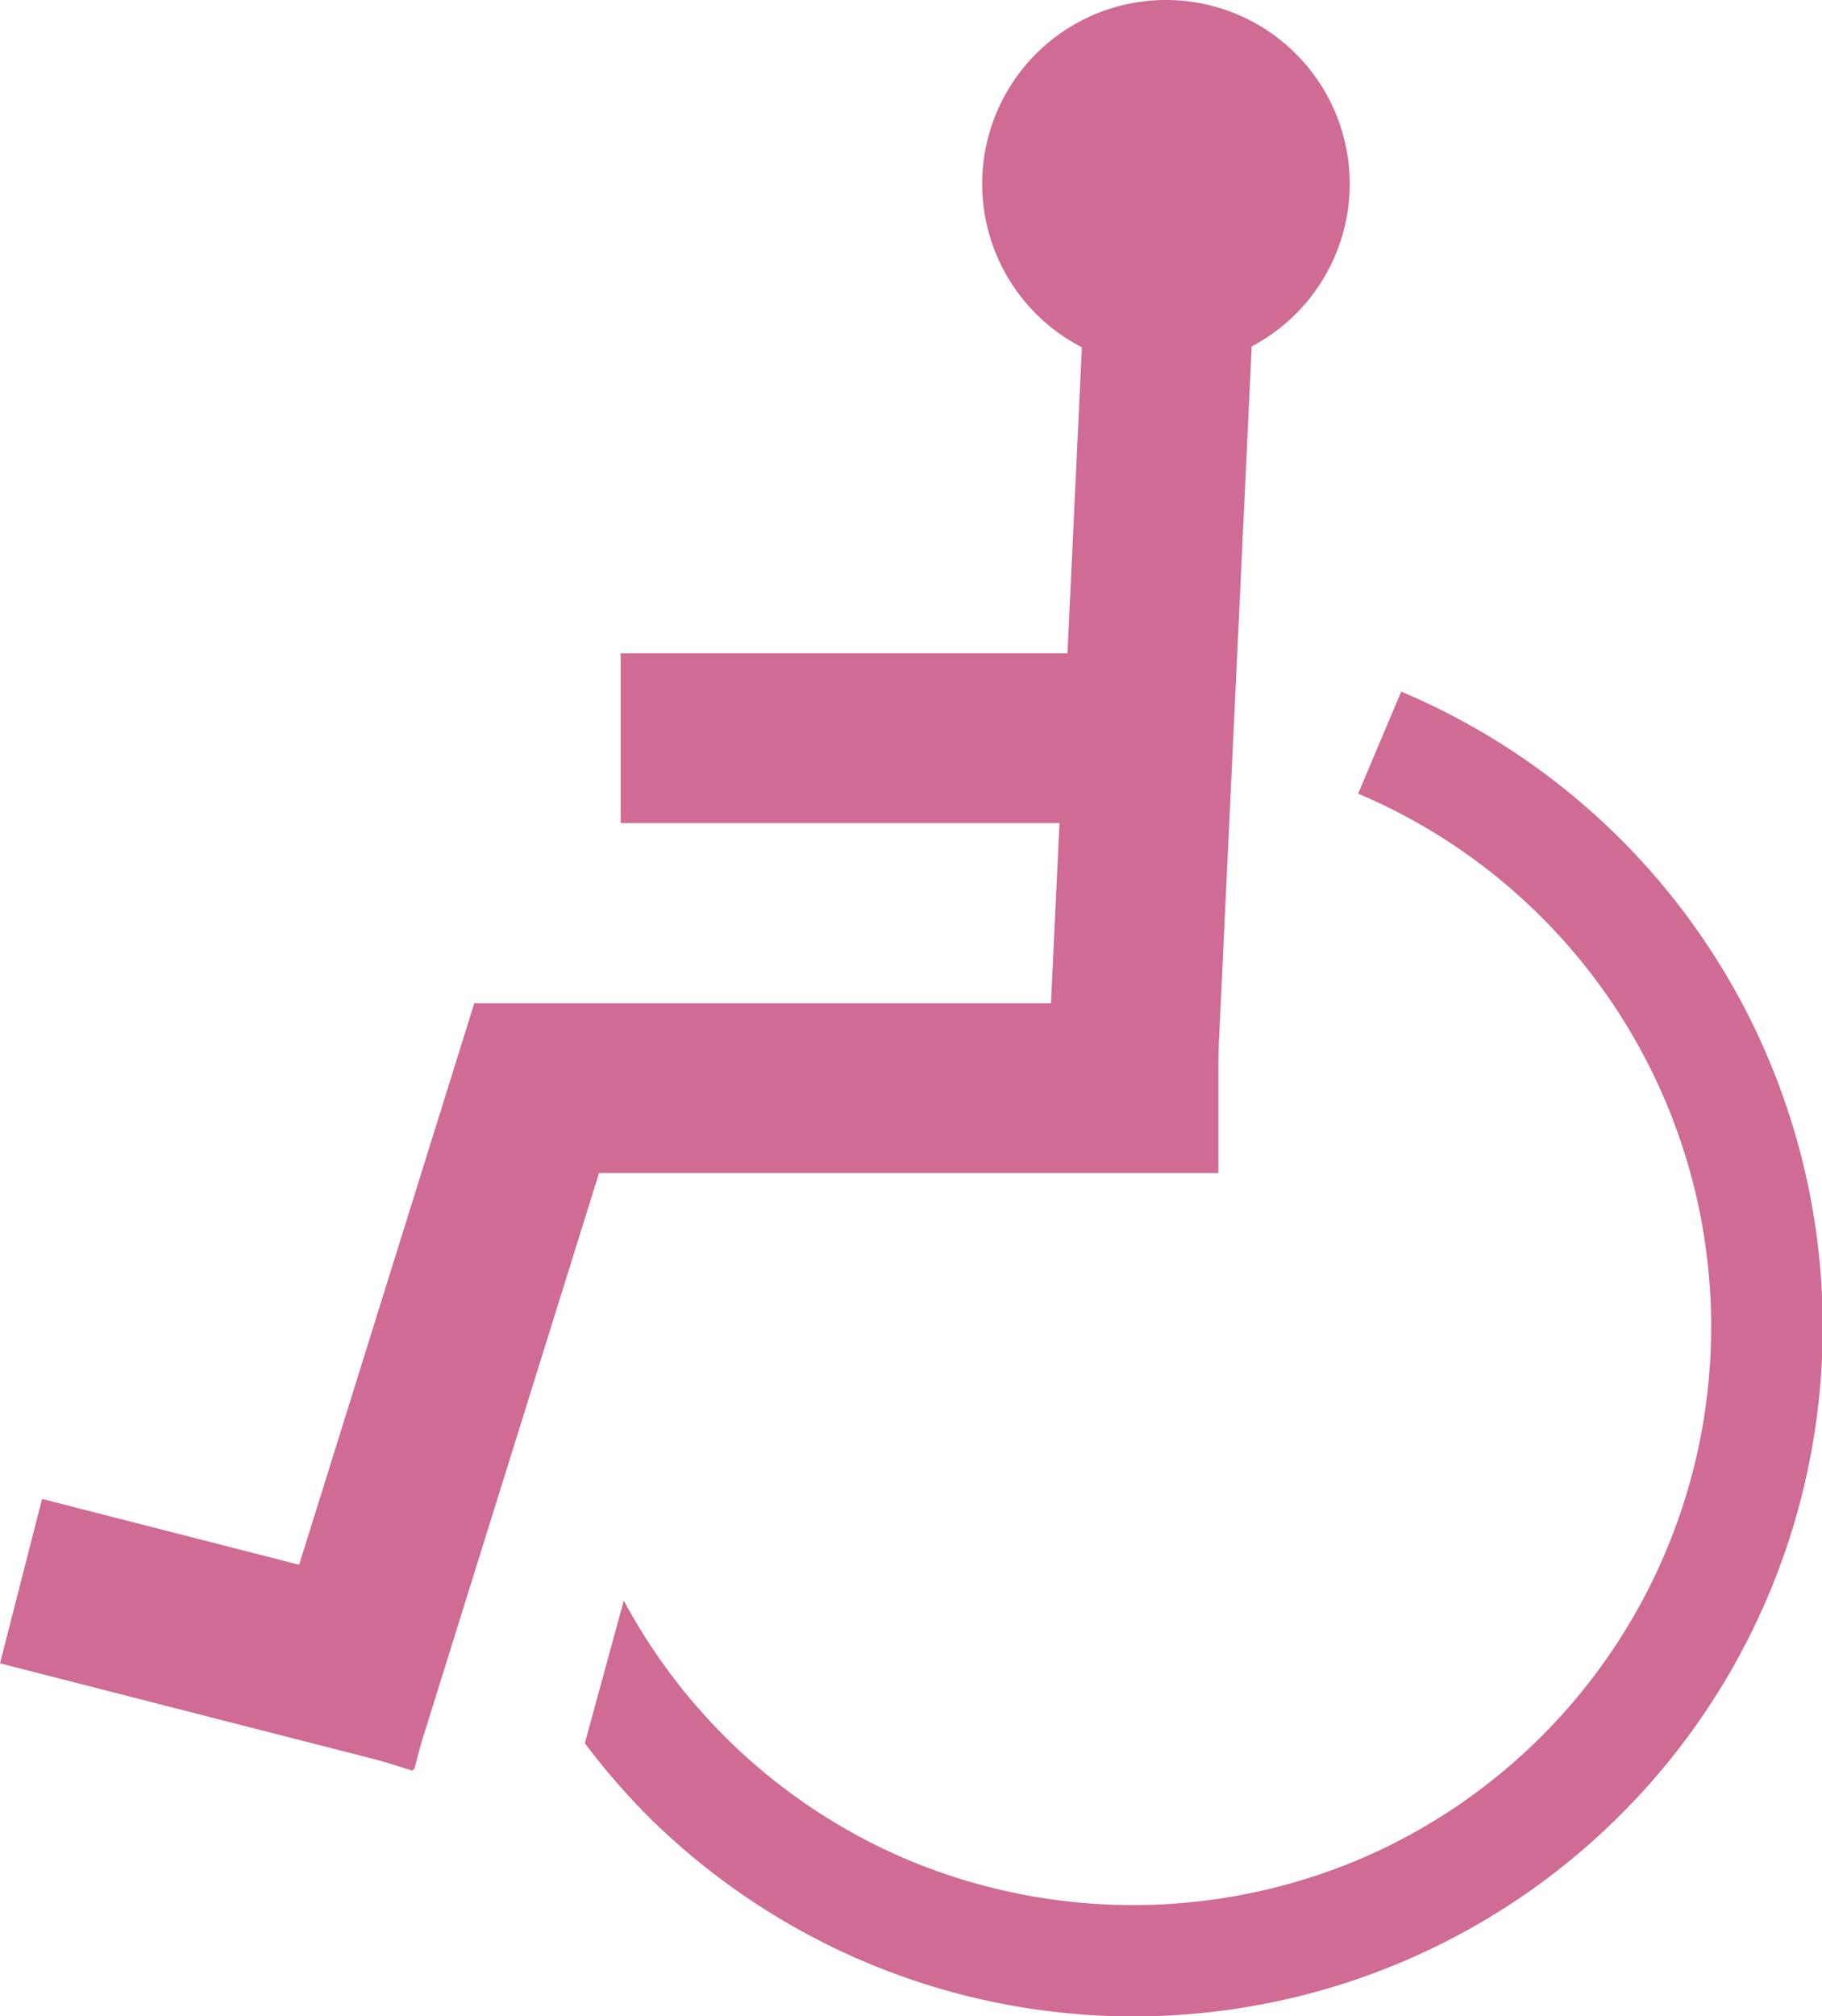 <svg xmlns="http://www.w3.org/2000/svg" width="23.39" height="25.87" viewBox="0 0 23.39 25.87"><g transform="translate(11.695 12.935)"><g transform="translate(-11.695 -12.935)"><path d="M40.349,2.359A2.359,2.359,0,1,0,42.708,0,2.359,2.359,0,0,0,40.349,2.359Z" transform="translate(-27.74)" fill="#cf6b95"/><rect width="2.177" height="12.157" transform="translate(15.618 14.008) rotate(-177.301)" fill="#cf6b95"/><rect width="2.177" height="9.636" transform="matrix(-0.955, -0.298, 0.298, -0.955, 5.297, 22.722)" fill="#cf6b95"/><rect width="2.177" height="9.533" transform="translate(6.108 15.052) rotate(-90)" fill="#cf6b95"/><rect width="2.177" height="7.673" transform="translate(7.968 10.561) rotate(-90)" fill="#cf6b95"/><rect width="2.177" height="5.489" transform="matrix(0.248, -0.969, 0.969, 0.248, 0, 21.344)" fill="#cf6b95"/><g transform="translate(7.511 8.875)"><path d="M25.818,41.8a7.4,7.4,0,0,0,2.36,1.591,7.485,7.485,0,0,0,5.779,0,7.429,7.429,0,0,0,0-13.682L34.51,28.4a8.847,8.847,0,1,1-9.7,14.4,8.951,8.951,0,0,1-.78-.906l.5-1.831A7.421,7.421,0,0,0,25.818,41.8Z" transform="translate(-24.033 -28.4)" fill="#cf6b95"/></g></g></g></svg>